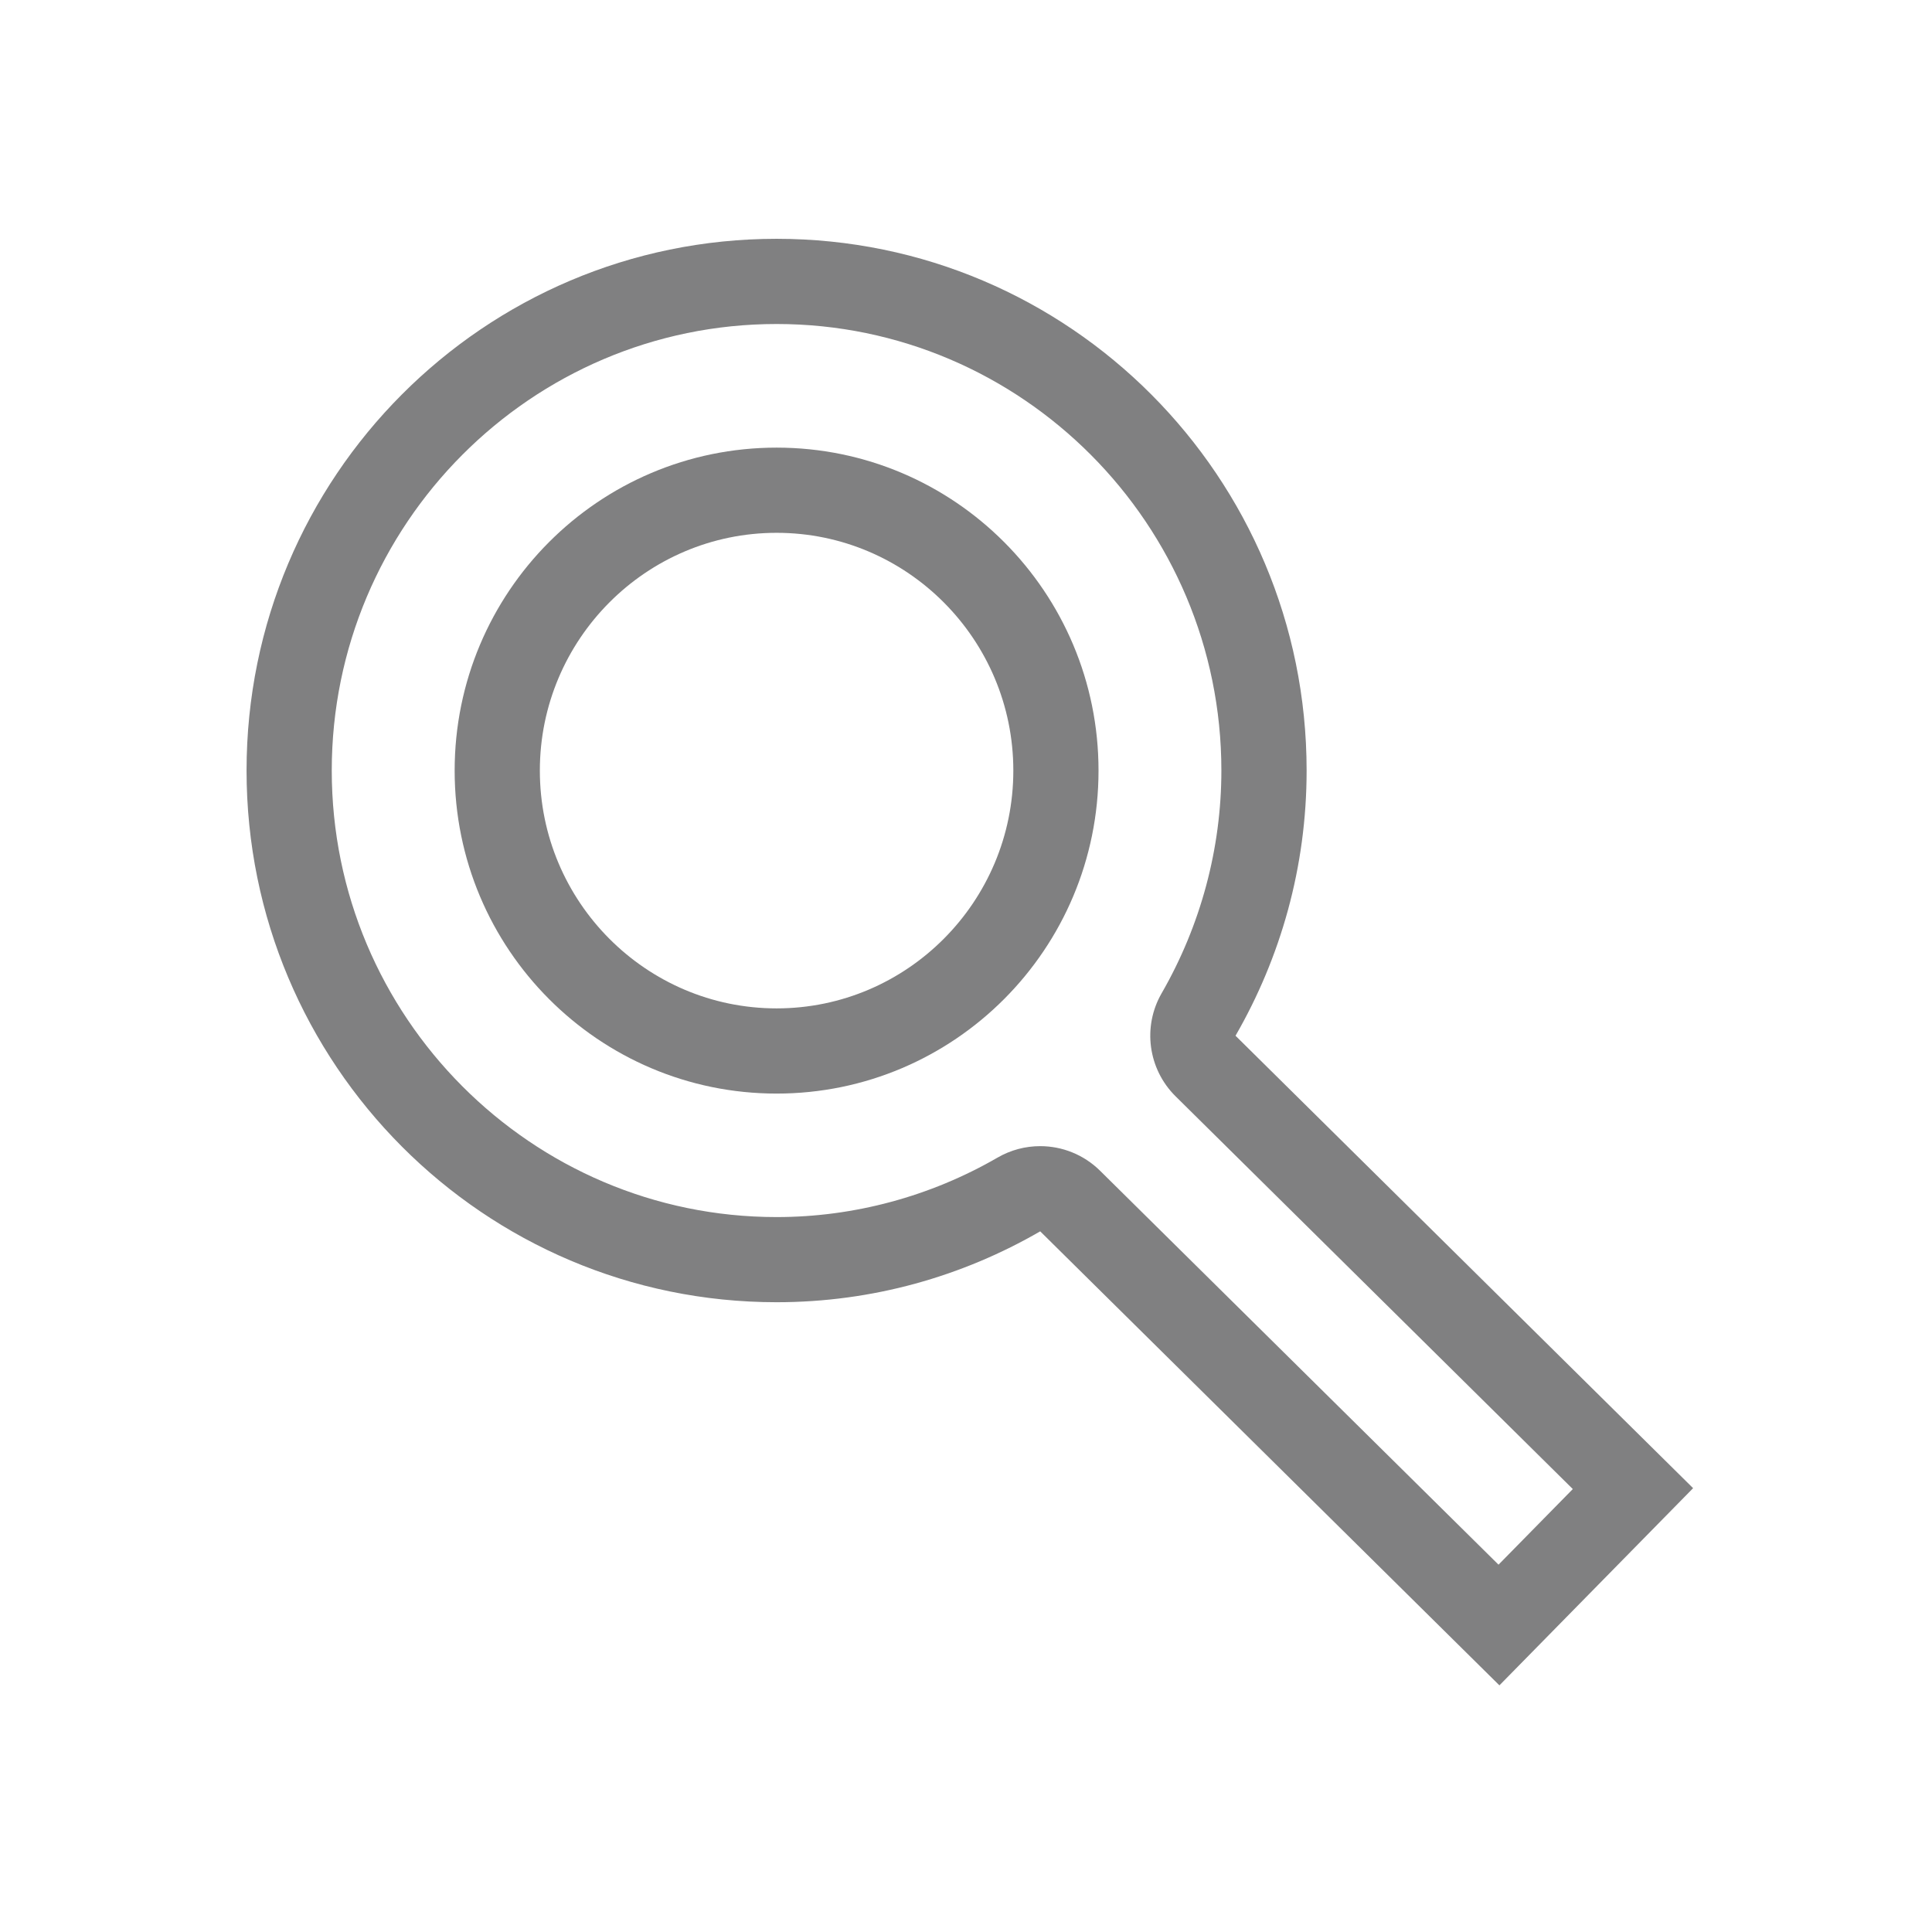 <?xml version="1.0" encoding="utf-8"?>
<!-- Generator: Adobe Illustrator 16.0.0, SVG Export Plug-In . SVG Version: 6.00 Build 0)  -->
<!DOCTYPE svg PUBLIC "-//W3C//DTD SVG 1.1//EN" "http://www.w3.org/Graphics/SVG/1.1/DTD/svg11.dtd">
<svg version="1.1" id="圖層_1" xmlns="http://www.w3.org/2000/svg" xmlns:xlink="http://www.w3.org/1999/xlink" x="0px" y="0px"
	 width="45.354px" height="45.354px" viewBox="0 0 45.354 45.354" enable-background="new 0 0 45.354 45.354" xml:space="preserve">
<g display="none">
	<g display="inline">
		<path fill="#808081" d="M22.677,7.678c2.021,0,3.666,1.645,3.666,3.667c0,2.021-1.645,3.665-3.666,3.665
			c-2.022,0-3.668-1.645-3.668-3.665C19.009,9.322,20.655,7.678,22.677,7.678 M22.677,5.678c-3.131,0-5.668,2.539-5.668,5.667
			c0,3.13,2.537,5.665,5.668,5.665c3.13,0,5.666-2.535,5.666-5.665C28.343,8.217,25.807,5.678,22.677,5.678L22.677,5.678z"/>
	</g>
	<g display="inline">
		<path fill="#808081" d="M22.677,22.072c7.695,0,14.055,6.836,14.904,15.605H7.773C8.622,28.908,14.982,22.072,22.677,22.072
			 M22.677,20.072c-9.39,0-17,8.779-17,19.605h34C39.677,28.852,32.066,20.072,22.677,20.072L22.677,20.072z"/>
	</g>
</g>
<g display="none">
	<polyline display="inline" fill="none" stroke="#FFFFFF" stroke-width="4" stroke-miterlimit="10" points="20.521,10.144 
		7.593,23.07 20.521,35.998 	"/>
	
		<line display="inline" fill="none" stroke="#FFFFFF" stroke-width="4" stroke-miterlimit="10" x1="9.209" y1="23.07" x2="39.911" y2="23.07"/>
</g>
<g id="_x39_" display="none">
	<g display="inline">
		<path fill="#808081" d="M37.863,16.558v21.071H7.844V16.558H37.863 M39.863,14.558H5.844v25.071h34.019V14.558L39.863,14.558z"/>
	</g>
	<path display="inline" fill="none" stroke="#808081" stroke-width="2" d="M33.38,7.369c0.897,1.401-0.556,3.978-3.246,5.756
		c-2.689,1.78-5.597,2.089-6.493,0.688c-0.898-1.4,0.555-3.979,3.245-5.758C29.575,6.276,32.483,5.968,33.38,7.369z"/>
	<path display="inline" fill="none" stroke="#808081" stroke-width="2" d="M12.732,7.369c-0.898,1.401,0.556,3.978,3.245,5.756
		c2.689,1.78,5.596,2.089,6.494,0.688c0.898-1.4-0.556-3.979-3.246-5.758C16.536,6.276,13.628,5.968,12.732,7.369z"/>
	<line display="inline" fill="none" stroke="#808081" stroke-width="2" x1="6.626" y1="27.092" x2="39.081" y2="27.092"/>
	<line display="inline" fill="none" stroke="#808081" stroke-width="2" x1="22.854" y1="14.527" x2="22.854" y2="39.659"/>
</g>
<g id="_x31_0" display="none">
	<path display="inline" fill="none" stroke="#333333" stroke-width="2" stroke-linecap="round" stroke-linejoin="round" d="
		M30.892,22.751"/>
	<g display="inline">
		<path fill="#808081" d="M24.355,26.598c-0.162-1.292,0.204-2.578,1.1-3.853c0.138-0.198,0.361-0.493,0.674-0.886
			c0.735-0.94,1.177-1.67,1.328-2.193c0.082-0.265,0.121-0.524,0.121-0.78c0-0.981-0.375-1.669-1.123-2.062
			c-0.341-0.17-0.72-0.254-1.142-0.254c-1.021,0.015-1.92,0.47-2.696,1.37l-1.081-1.032c1.13-1.307,2.466-1.968,4.001-1.981
			c1.564,0,2.685,0.568,3.366,1.706c0.354,0.604,0.529,1.313,0.529,2.129c0,0.954-0.411,1.979-1.243,3.074
			c-0.095,0.141-0.245,0.337-0.447,0.591c-0.804,1.023-1.307,1.839-1.512,2.443c-0.175,0.562-0.236,1.135-0.185,1.726H24.355z
			 M25.253,31.633c-0.585,0-0.995-0.268-1.226-0.801c-0.094-0.212-0.142-0.438-0.142-0.676c0-0.645,0.253-1.109,0.756-1.39
			c0.202-0.096,0.407-0.146,0.612-0.146c0.572,0,0.987,0.274,1.245,0.821c0.108,0.224,0.164,0.464,0.164,0.715
			c0,0.659-0.273,1.111-0.817,1.348C25.655,31.59,25.456,31.633,25.253,31.633z"/>
	</g>
	
		<path display="inline" fill="none" stroke="#808081" stroke-width="2" stroke-linecap="round" stroke-linejoin="round" stroke-miterlimit="10" d="
		M6.817,23.211l6.997-3.248c0.48-2.31,1.561-4.515,3.259-6.346c4.886-5.281,12.992-5.472,18.107-0.428
		c5.114,5.044,5.298,13.414,0.414,18.695c-4.886,5.279-12.994,5.472-18.108,0.429c-1.774-1.752-2.956-3.902-3.538-6.186
		L6.817,23.211z"/>
</g>
<g id="_x31_1" display="none">
	<g display="inline">
		<path fill="#808081" d="M22.703,12.845c2.836,0,5.144,2.122,5.144,4.73c0,1.599-0.874,3.08-2.338,3.96
			c-0.66,0.397-1.033,1.139-0.959,1.905s0.581,1.423,1.305,1.688c4.311,1.573,7.68,6.3,8.787,12.104H10.765
			c1.108-5.804,4.478-10.53,8.787-12.104c0.724-0.265,1.231-0.921,1.305-1.688s-0.299-1.508-0.959-1.905
			c-1.464-0.882-2.339-2.362-2.339-3.961C17.559,14.967,19.866,12.845,22.703,12.845 M22.703,10.845
			c-3.948,0-7.144,3.014-7.144,6.73c0,2.386,1.322,4.479,3.308,5.674c-5.533,2.02-9.715,8.293-10.396,15.982h28.466
			c-0.68-7.689-4.864-13.963-10.396-15.982c1.986-1.195,3.307-3.289,3.307-5.674C29.846,13.859,26.649,10.845,22.703,10.845
			L22.703,10.845z"/>
	</g>
	<g display="inline">
		<path fill="none" stroke="#808081" stroke-width="2" stroke-miterlimit="10" d="M33,16.851c0-5.677-4.606-10.27-10.298-10.27"/>
		<path fill="none" stroke="#808081" stroke-width="2" stroke-miterlimit="10" d="M12.405,16.851c0-5.677,4.606-10.27,10.297-10.27"
			/>
	</g>
</g>
<g id="_x31_2">
	<g>
		<g>
			<path fill="#808081" d="M18.231,7.606c5.757,0,10.441,4.702,10.441,10.482c0,1.828-0.485,3.636-1.402,5.228
				c-0.454,0.787-0.319,1.781,0.327,2.42l9.325,9.22l-1.744,1.775l-9.353-9.247c-0.385-0.381-0.893-0.578-1.407-0.578
				c-0.343,0-0.688,0.088-1.001,0.269c-1.578,0.913-3.372,1.396-5.186,1.396c-5.758,0-10.443-4.702-10.443-10.482
				S12.473,7.606,18.231,7.606 M18.231,5.606c-6.872,0-12.443,5.589-12.443,12.482c0,6.894,5.571,12.482,12.443,12.482
				c2.256,0,4.364-0.609,6.188-1.664l10.78,10.658l4.547-4.629L29.004,24.314c1.057-1.834,1.669-3.956,1.669-6.226
				C30.673,11.195,25.102,5.606,18.231,5.606L18.231,5.606z"/>
		</g>
	</g>
	<g>
		<g>
			<path fill="#808081" d="M18.231,12.508c3.064,0,5.557,2.504,5.557,5.582s-2.493,5.582-5.557,5.582
				c-3.065,0-5.558-2.504-5.558-5.582S15.167,12.508,18.231,12.508 M18.231,10.508c-4.175,0-7.558,3.393-7.558,7.582
				c0,4.186,3.383,7.582,7.558,7.582c4.173,0,7.557-3.396,7.557-7.582C25.789,13.901,22.404,10.508,18.231,10.508L18.231,10.508z"/>
		</g>
	</g>
</g>
</svg>
